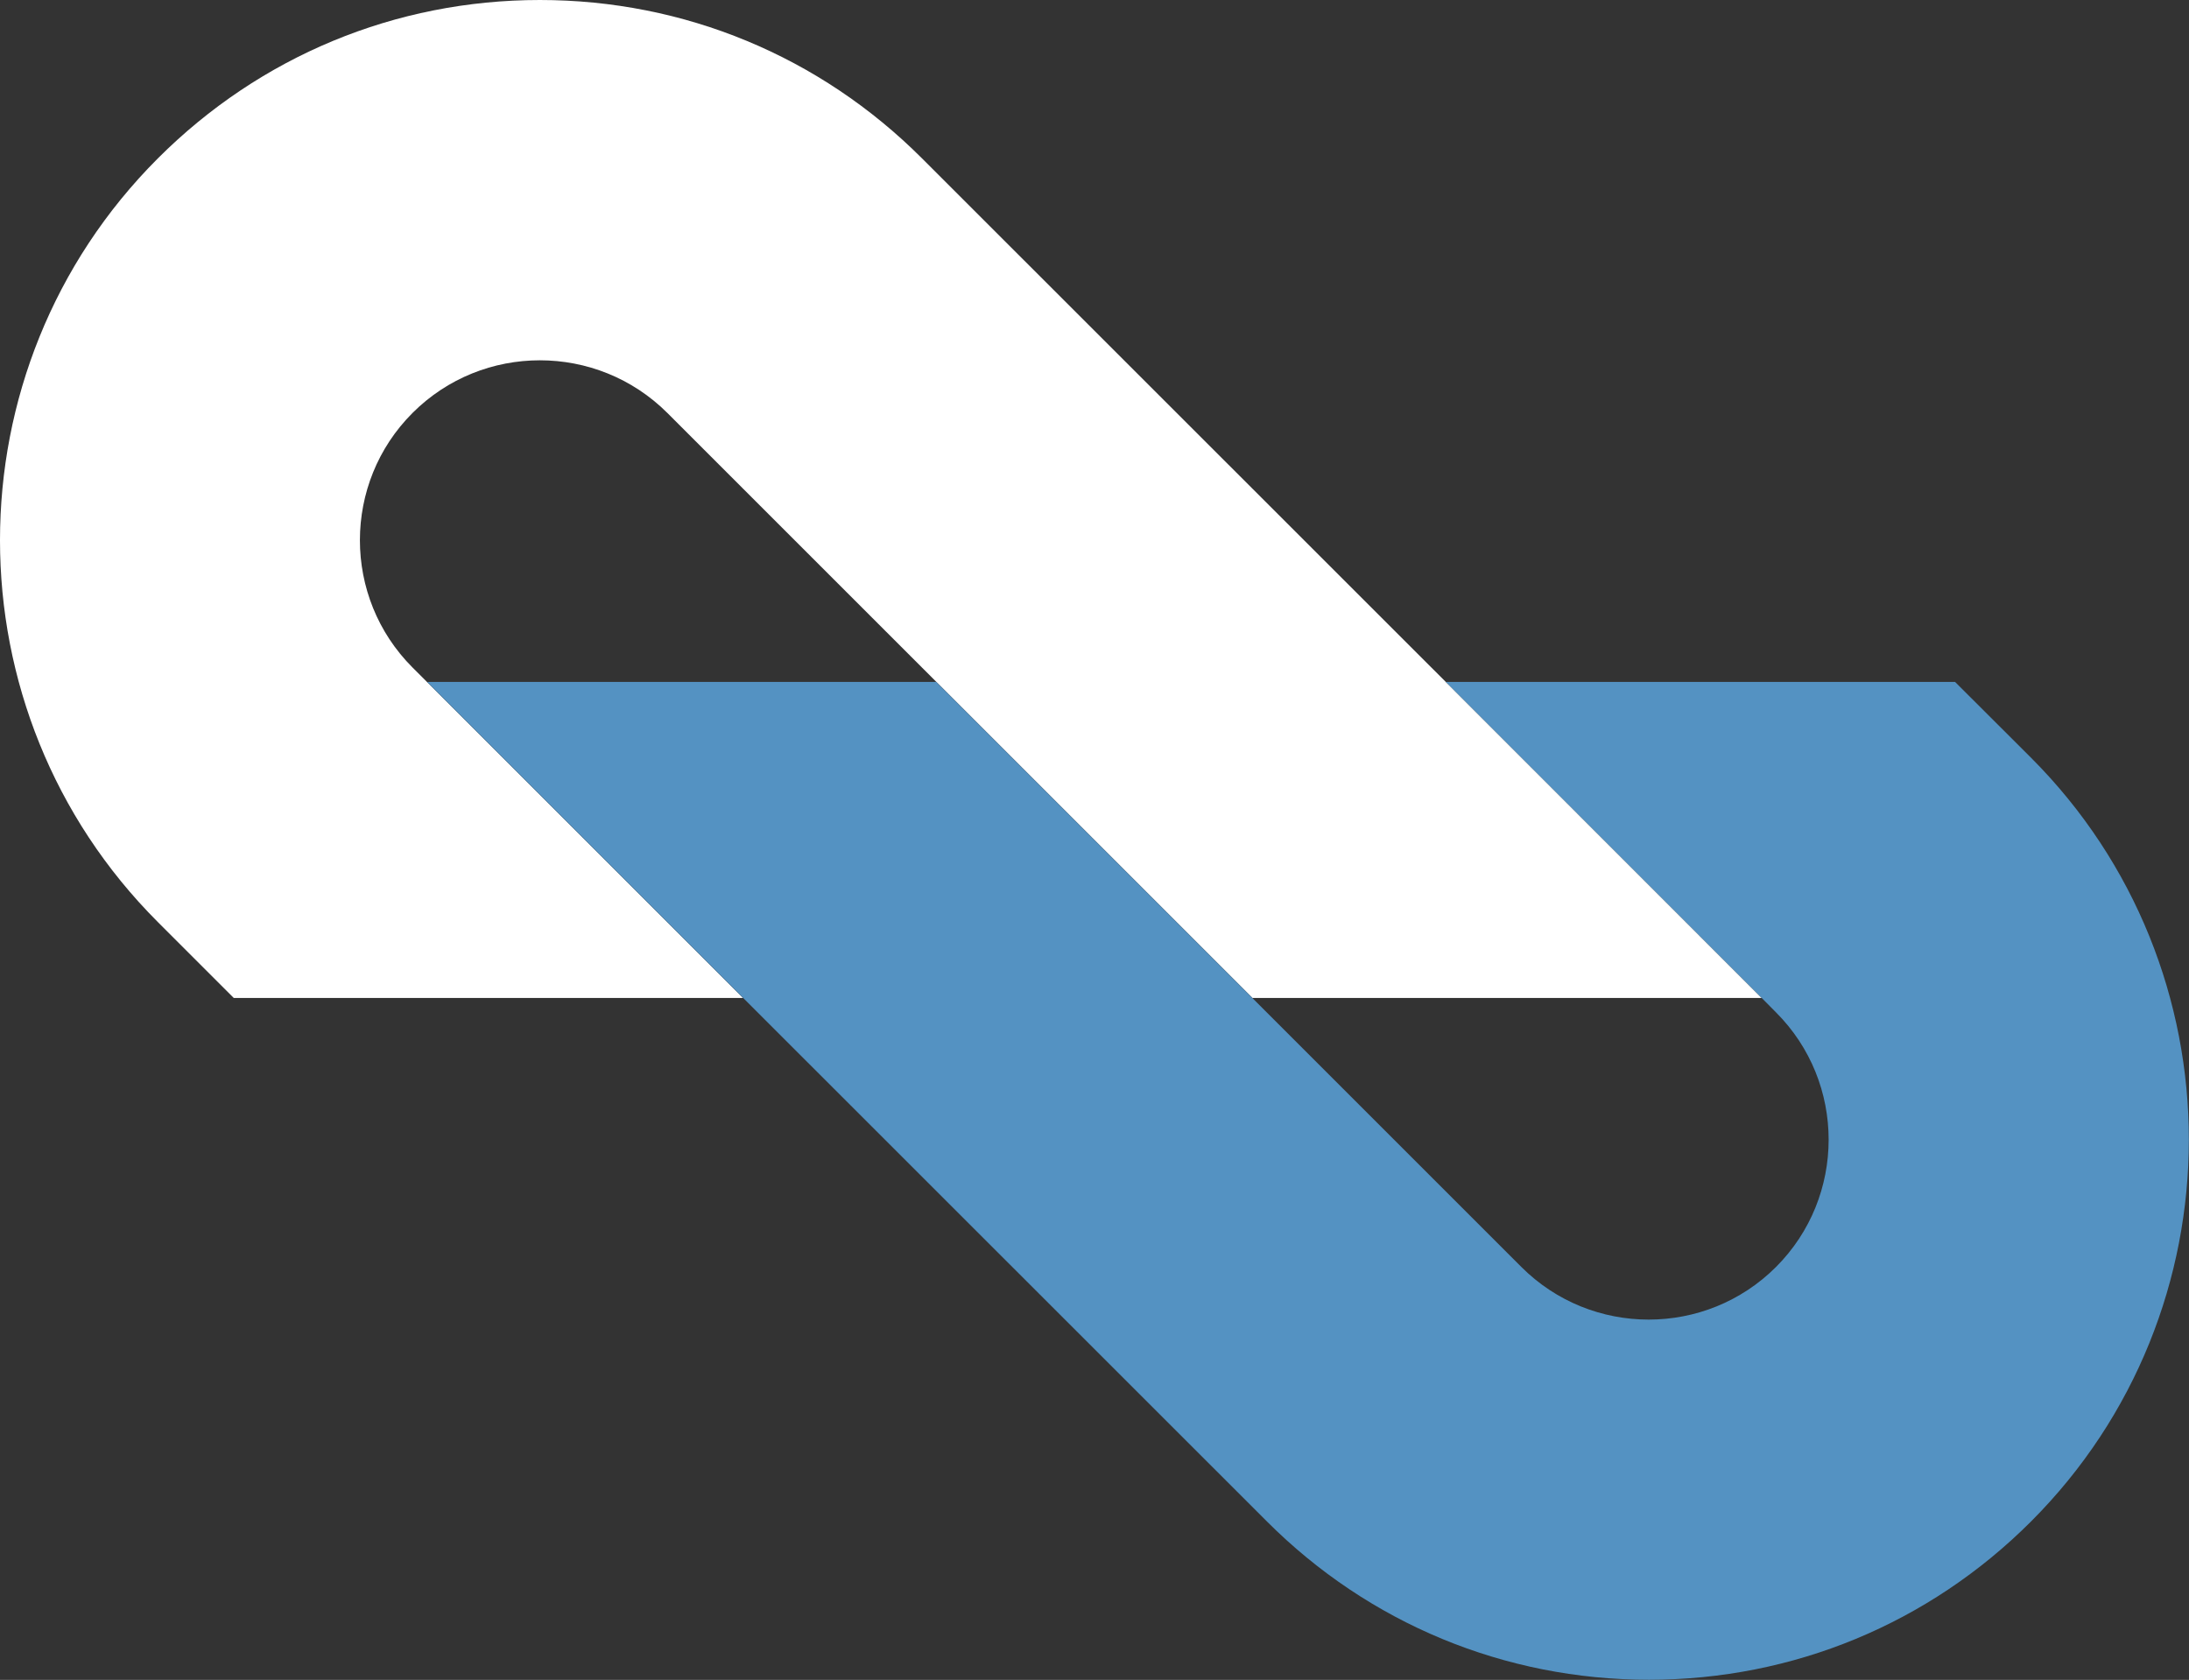 <svg xmlns="http://www.w3.org/2000/svg" data-name="Layer 2" viewBox="0 0 145.97 112.04"><rect x="0" y="0" width="145.97" height="112.04" fill="#333333" stroke="none"/><g data-name="Layer 2"><path d="M10.53 10.56c-14.04 14.04-14.04 36.9 0 50.94l5.06 5.06h33.96L28.49 45.5l-.98-.98c-4.68-4.68-4.68-12.3 0-16.98s12.3-4.68 16.99 0L62.46 45.5l21.06 21.06h33.96L96.43 45.5 61.48 10.56C54.67 3.75 45.63 0 36 0S17.34 3.75 10.53 10.56" style="fill:#fff"/><path d="m28.49 45.49 21.06 21.06 34.94 34.93c6.8 6.8 15.85 10.55 25.47 10.55s18.67-3.75 25.47-10.55c14.04-14.04 14.04-36.9 0-50.95l-5.06-5.05H96.41l21.05 21.06.97.98c4.68 4.68 4.68 12.3 0 16.98s-12.3 4.68-16.98 0L83.49 66.54 62.43 45.48H28.49Z" style="fill:#5492c2"/></g></svg>
